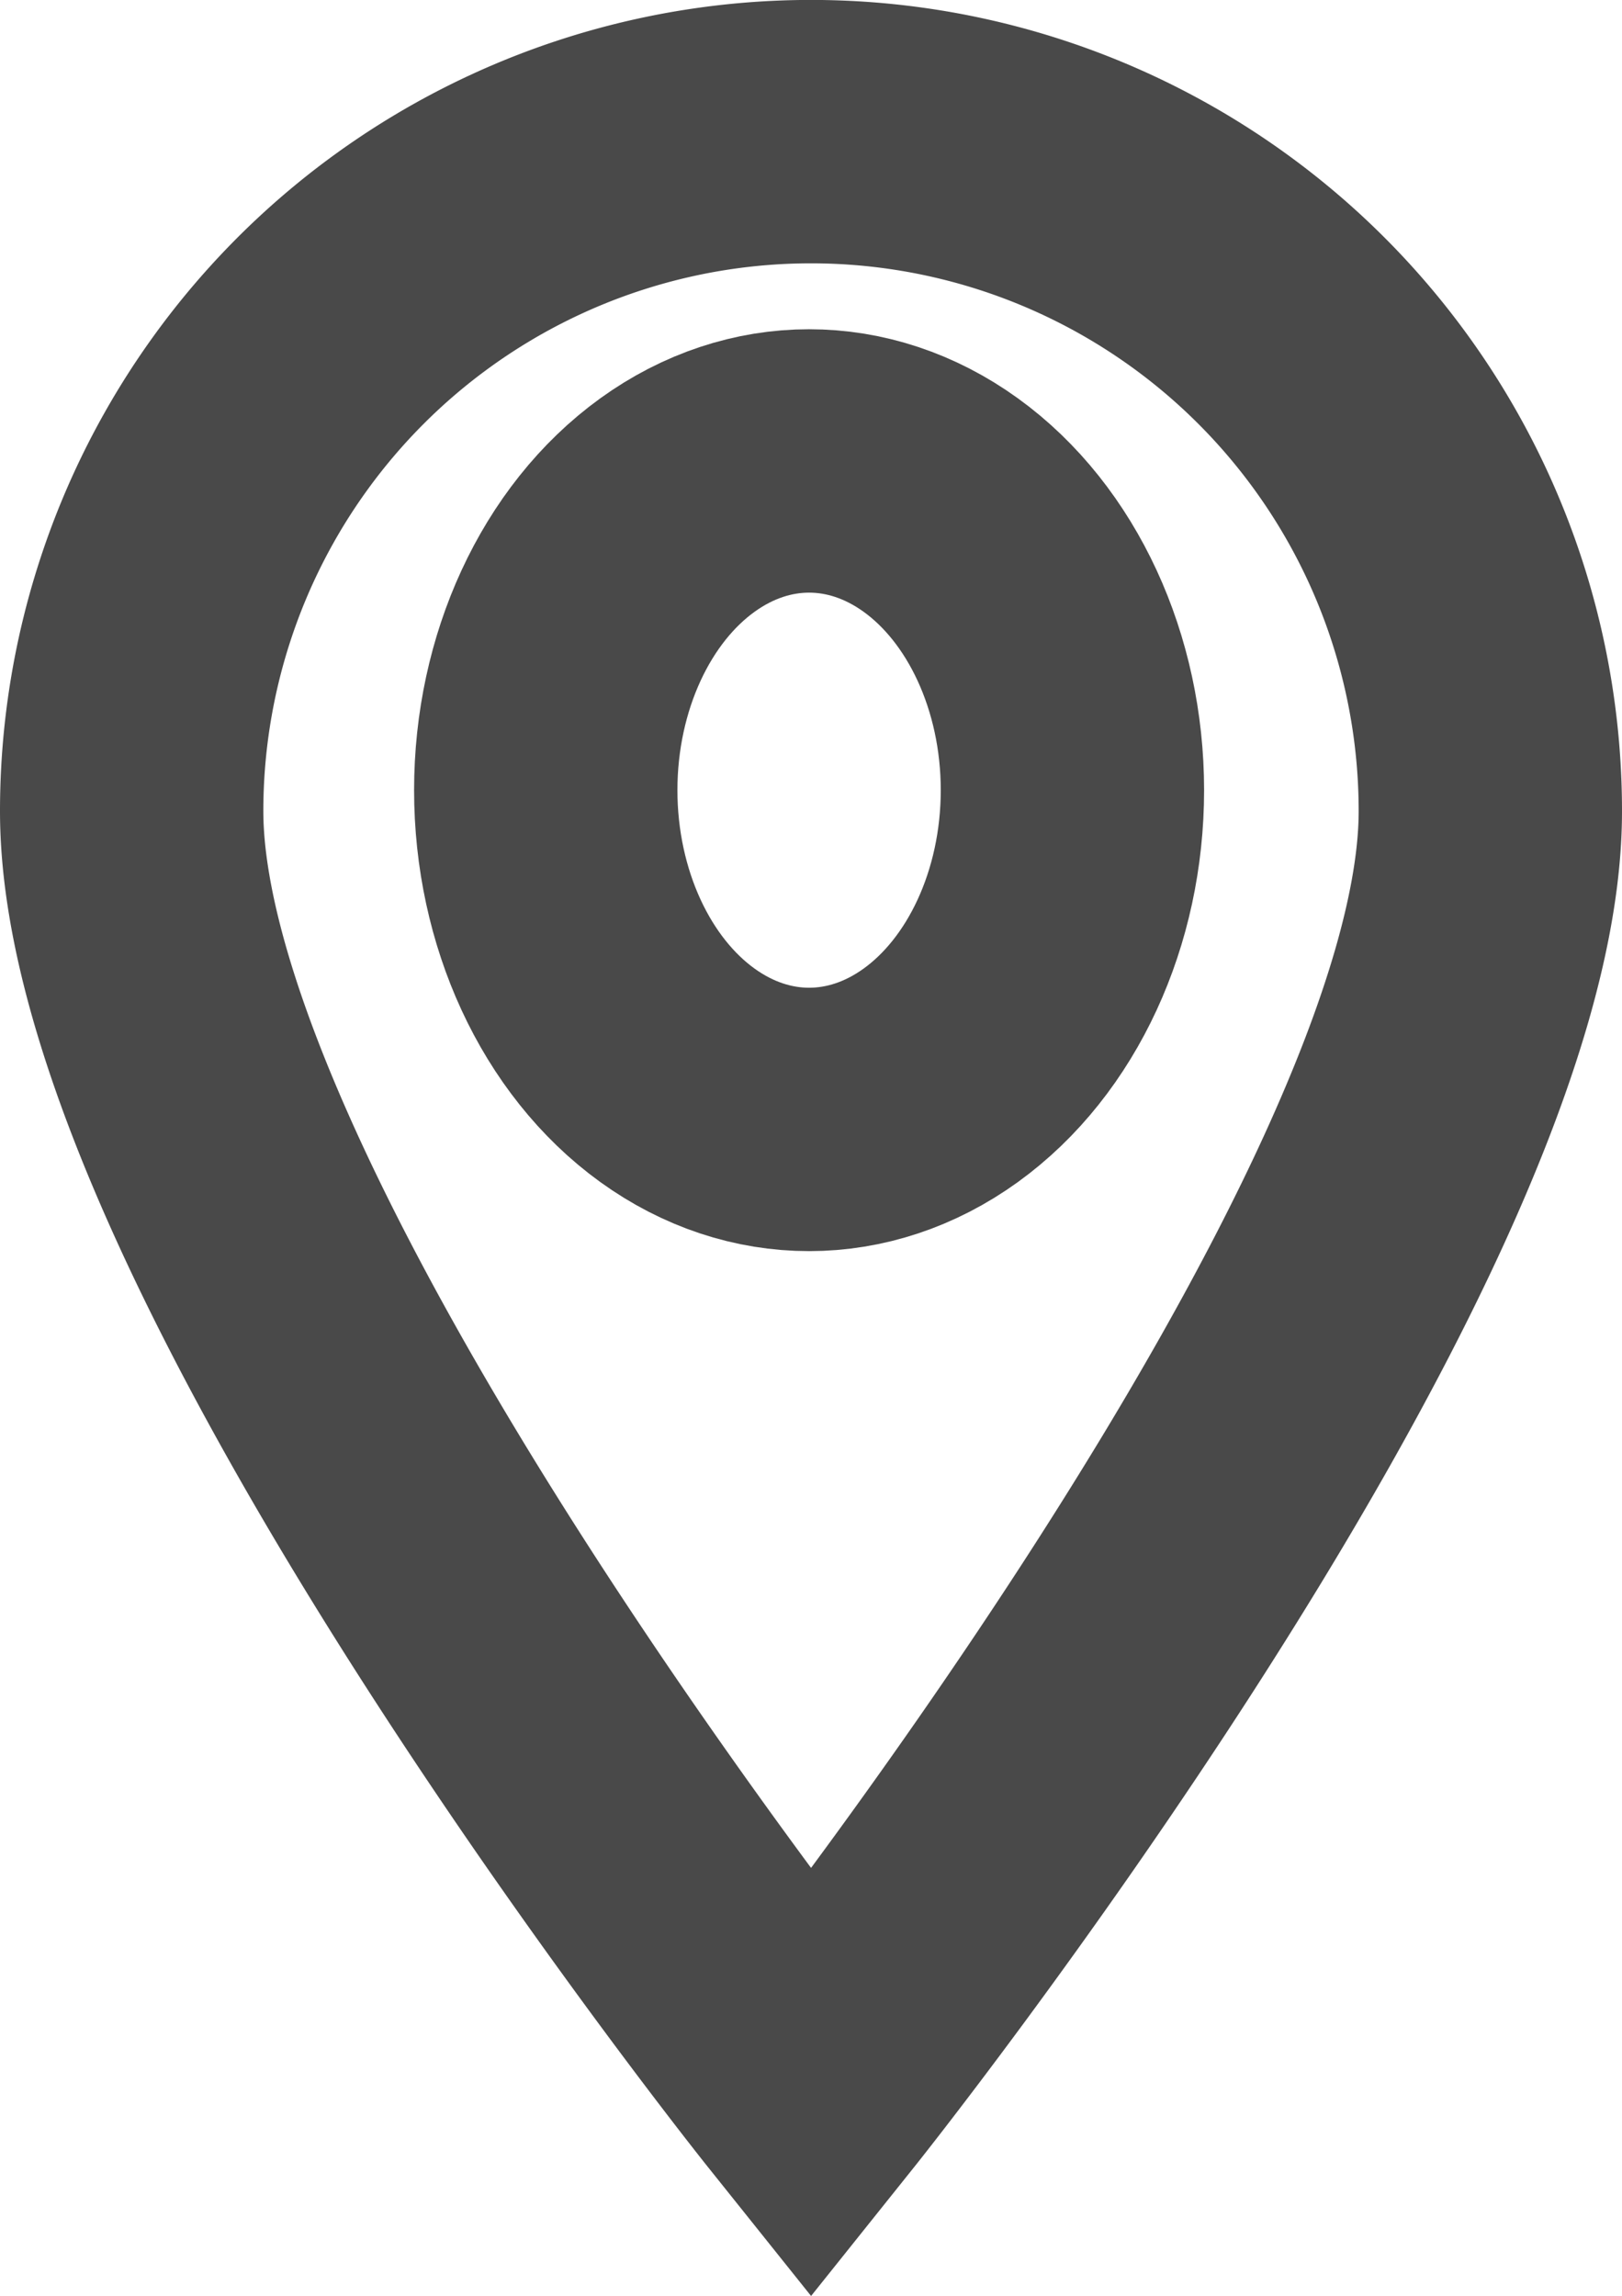 <svg xmlns="http://www.w3.org/2000/svg" width="12.319" height="17.434" viewBox="0 0 12.319 17.434"><defs><style>.a{fill:none;stroke:#494949;stroke-miterlimit:10;stroke-width:2px;}</style></defs><g transform="translate(-339 -464)"><ellipse class="a" cx="2" cy="2.5" rx="2" ry="2.5" transform="translate(343.145 467.5)"/><path class="a" d="M350.319,470.159c0,3.225-5.159,9.674-5.159,9.674S340,473.384,340,470.159a5.159,5.159,0,0,1,10.319,0Z"/></g></svg>